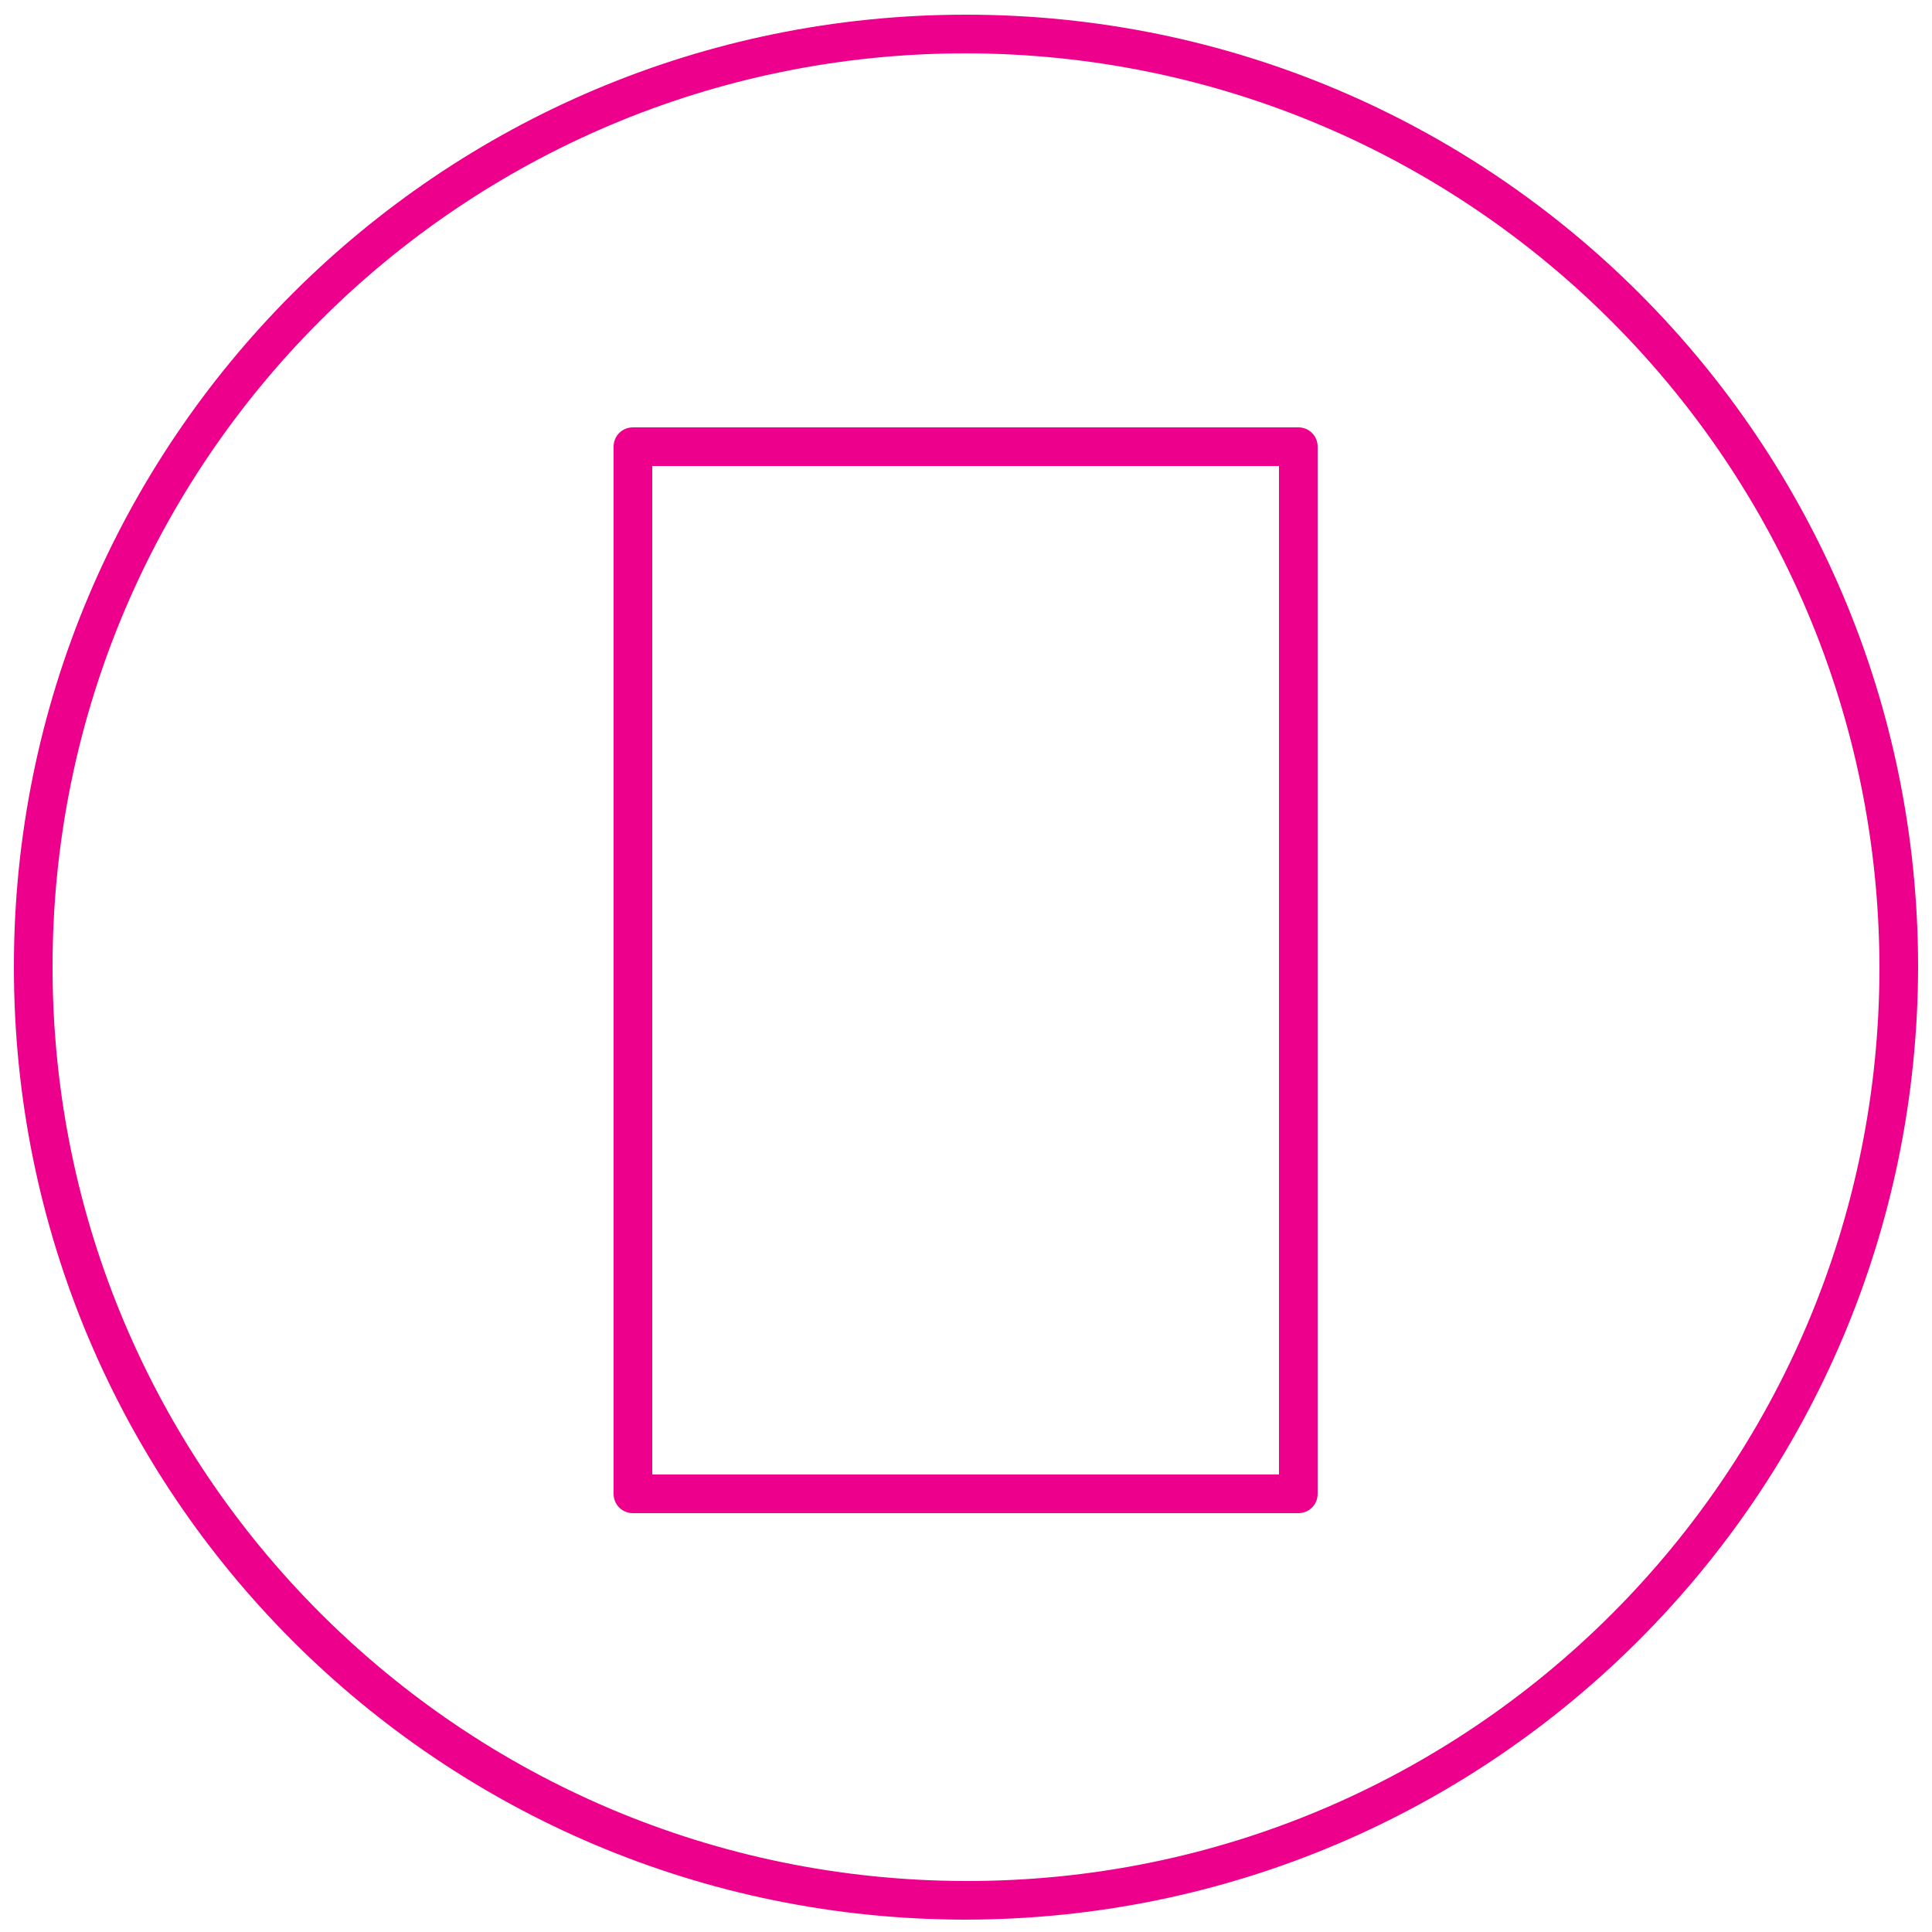 <?xml version="1.0" encoding="UTF-8"?> <svg xmlns="http://www.w3.org/2000/svg" xmlns:xlink="http://www.w3.org/1999/xlink" version="1.1" id="Layer_1" x="0px" y="0px" viewBox="0 0 250 250" style="enable-background:new 0 0 250 250;" xml:space="preserve"> <style type="text/css"> .st0{fill:#EC008C;} </style> <g id="Elements"> <g id="New_Symbol_3-6"> <path class="st0" d="M125,248.4c-68.1,0-123.2-55.1-123.2-123.2C1.7,57.1,56.9,1.9,125,1.9s123.2,55.1,123.2,123.2c0,0,0,0,0,0 C248.1,193.2,193,248.3,125,248.4z M125,6.9C59.7,6.9,6.8,59.8,6.8,125.1S59.7,243.3,125,243.4s118.2-52.9,118.2-118.2 c0,0,0,0,0,0C243.1,59.9,190.3,7,125,6.9z"></path> <path class="st0" d="M168,195.8H81.9c-1.4,0-2.5-1.1-2.5-2.5V57.8c0-1.4,1.1-2.5,2.5-2.5H168c1.4,0,2.5,1.1,2.5,2.5v135.5 C170.5,194.7,169.4,195.8,168,195.8z M84.4,190.8h81.1V60.3H84.4L84.4,190.8z"></path> </g> </g> </svg> 